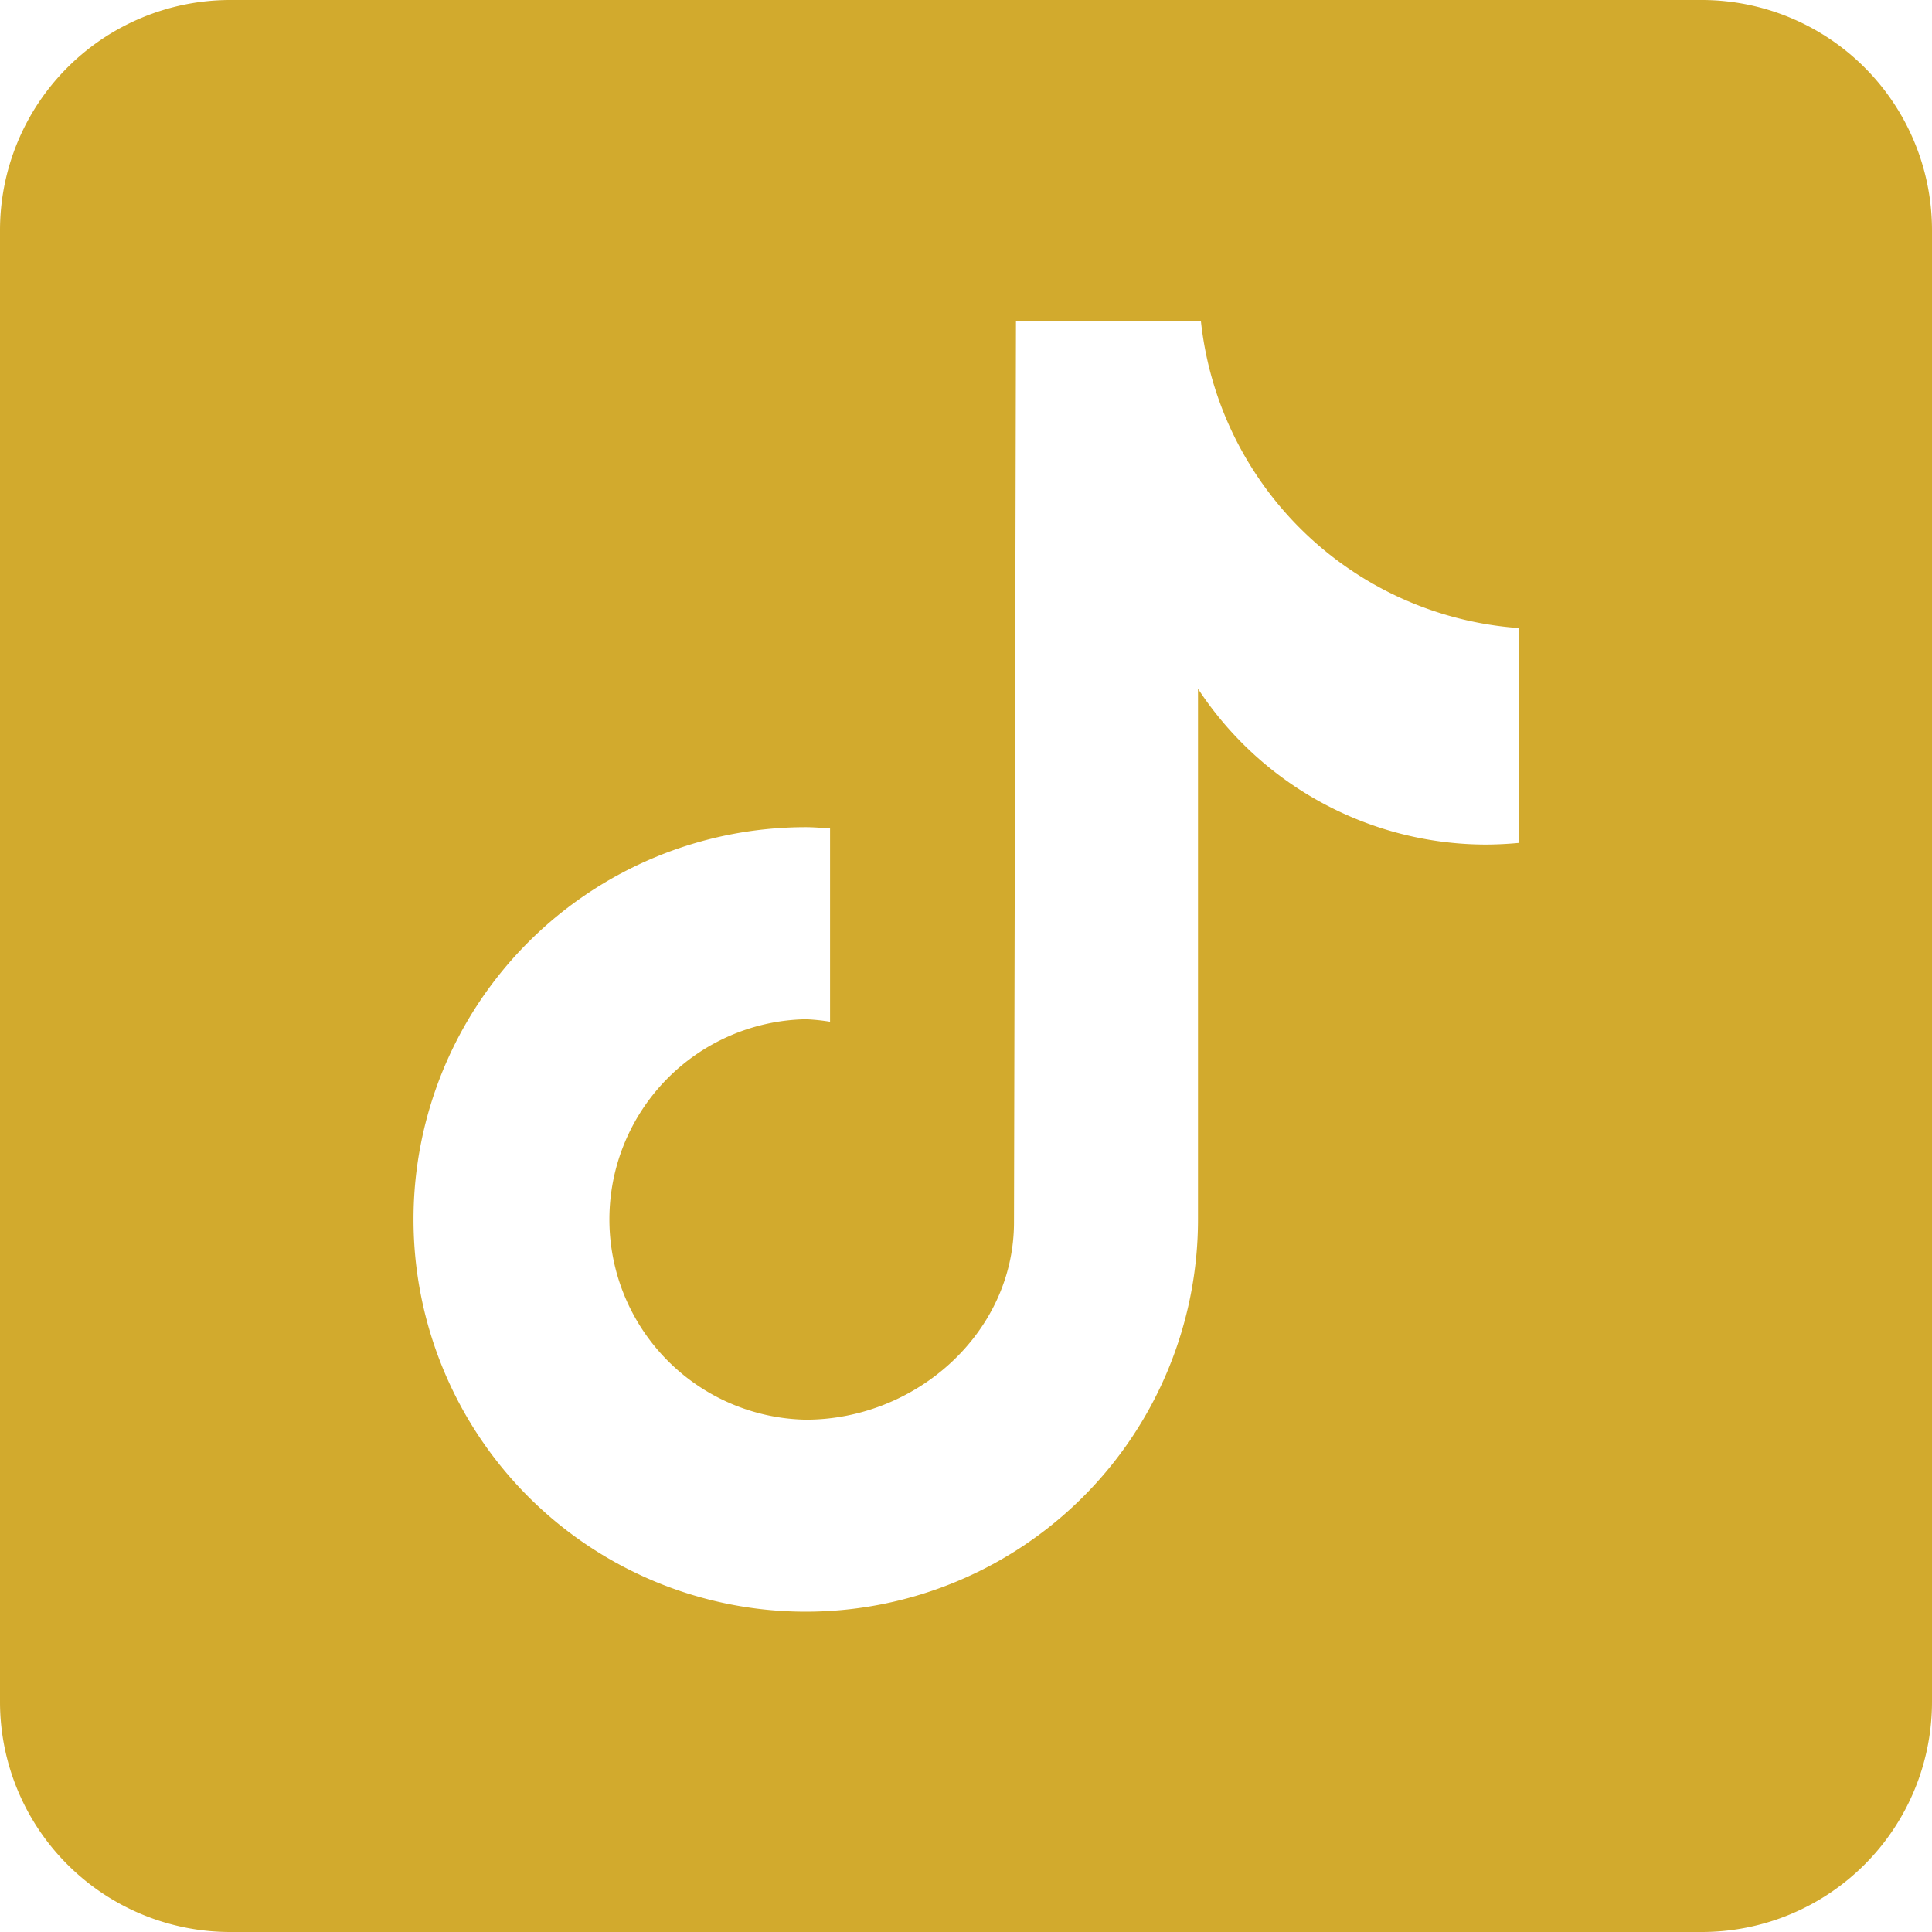 <svg xmlns="http://www.w3.org/2000/svg" viewBox="0 0 254.4 254.4"><defs><style>.cls-1{fill:#d2aa2d;}</style></defs><g id="レイヤー_2" data-name="レイヤー 2"><g id="Logo_FIXED" data-name="Logo — FIXED"><path class="cls-1" d="M224.12,0H30.29A30.33,30.33,0,0,0,0,30.29V224.12A30.32,30.32,0,0,0,30.29,254.4H224.12a30.31,30.31,0,0,0,30.28-30.28V30.29A30.32,30.32,0,0,0,224.12,0M199.93,111c-1.39.13-2.79.2-4.18.21a45.42,45.42,0,0,1-38-20.52v69.88a51.65,51.65,0,1,1-51.65-51.65h0c1.08,0,2.14.1,3.2.16v25.46a26.08,26.08,0,0,0-3.2-.33,26.37,26.37,0,0,0,0,52.73c14.56,0,27.42-11.48,27.42-26l.26-118.68h24.35A45.36,45.36,0,0,0,200,82.7V111"/></g></g></svg>